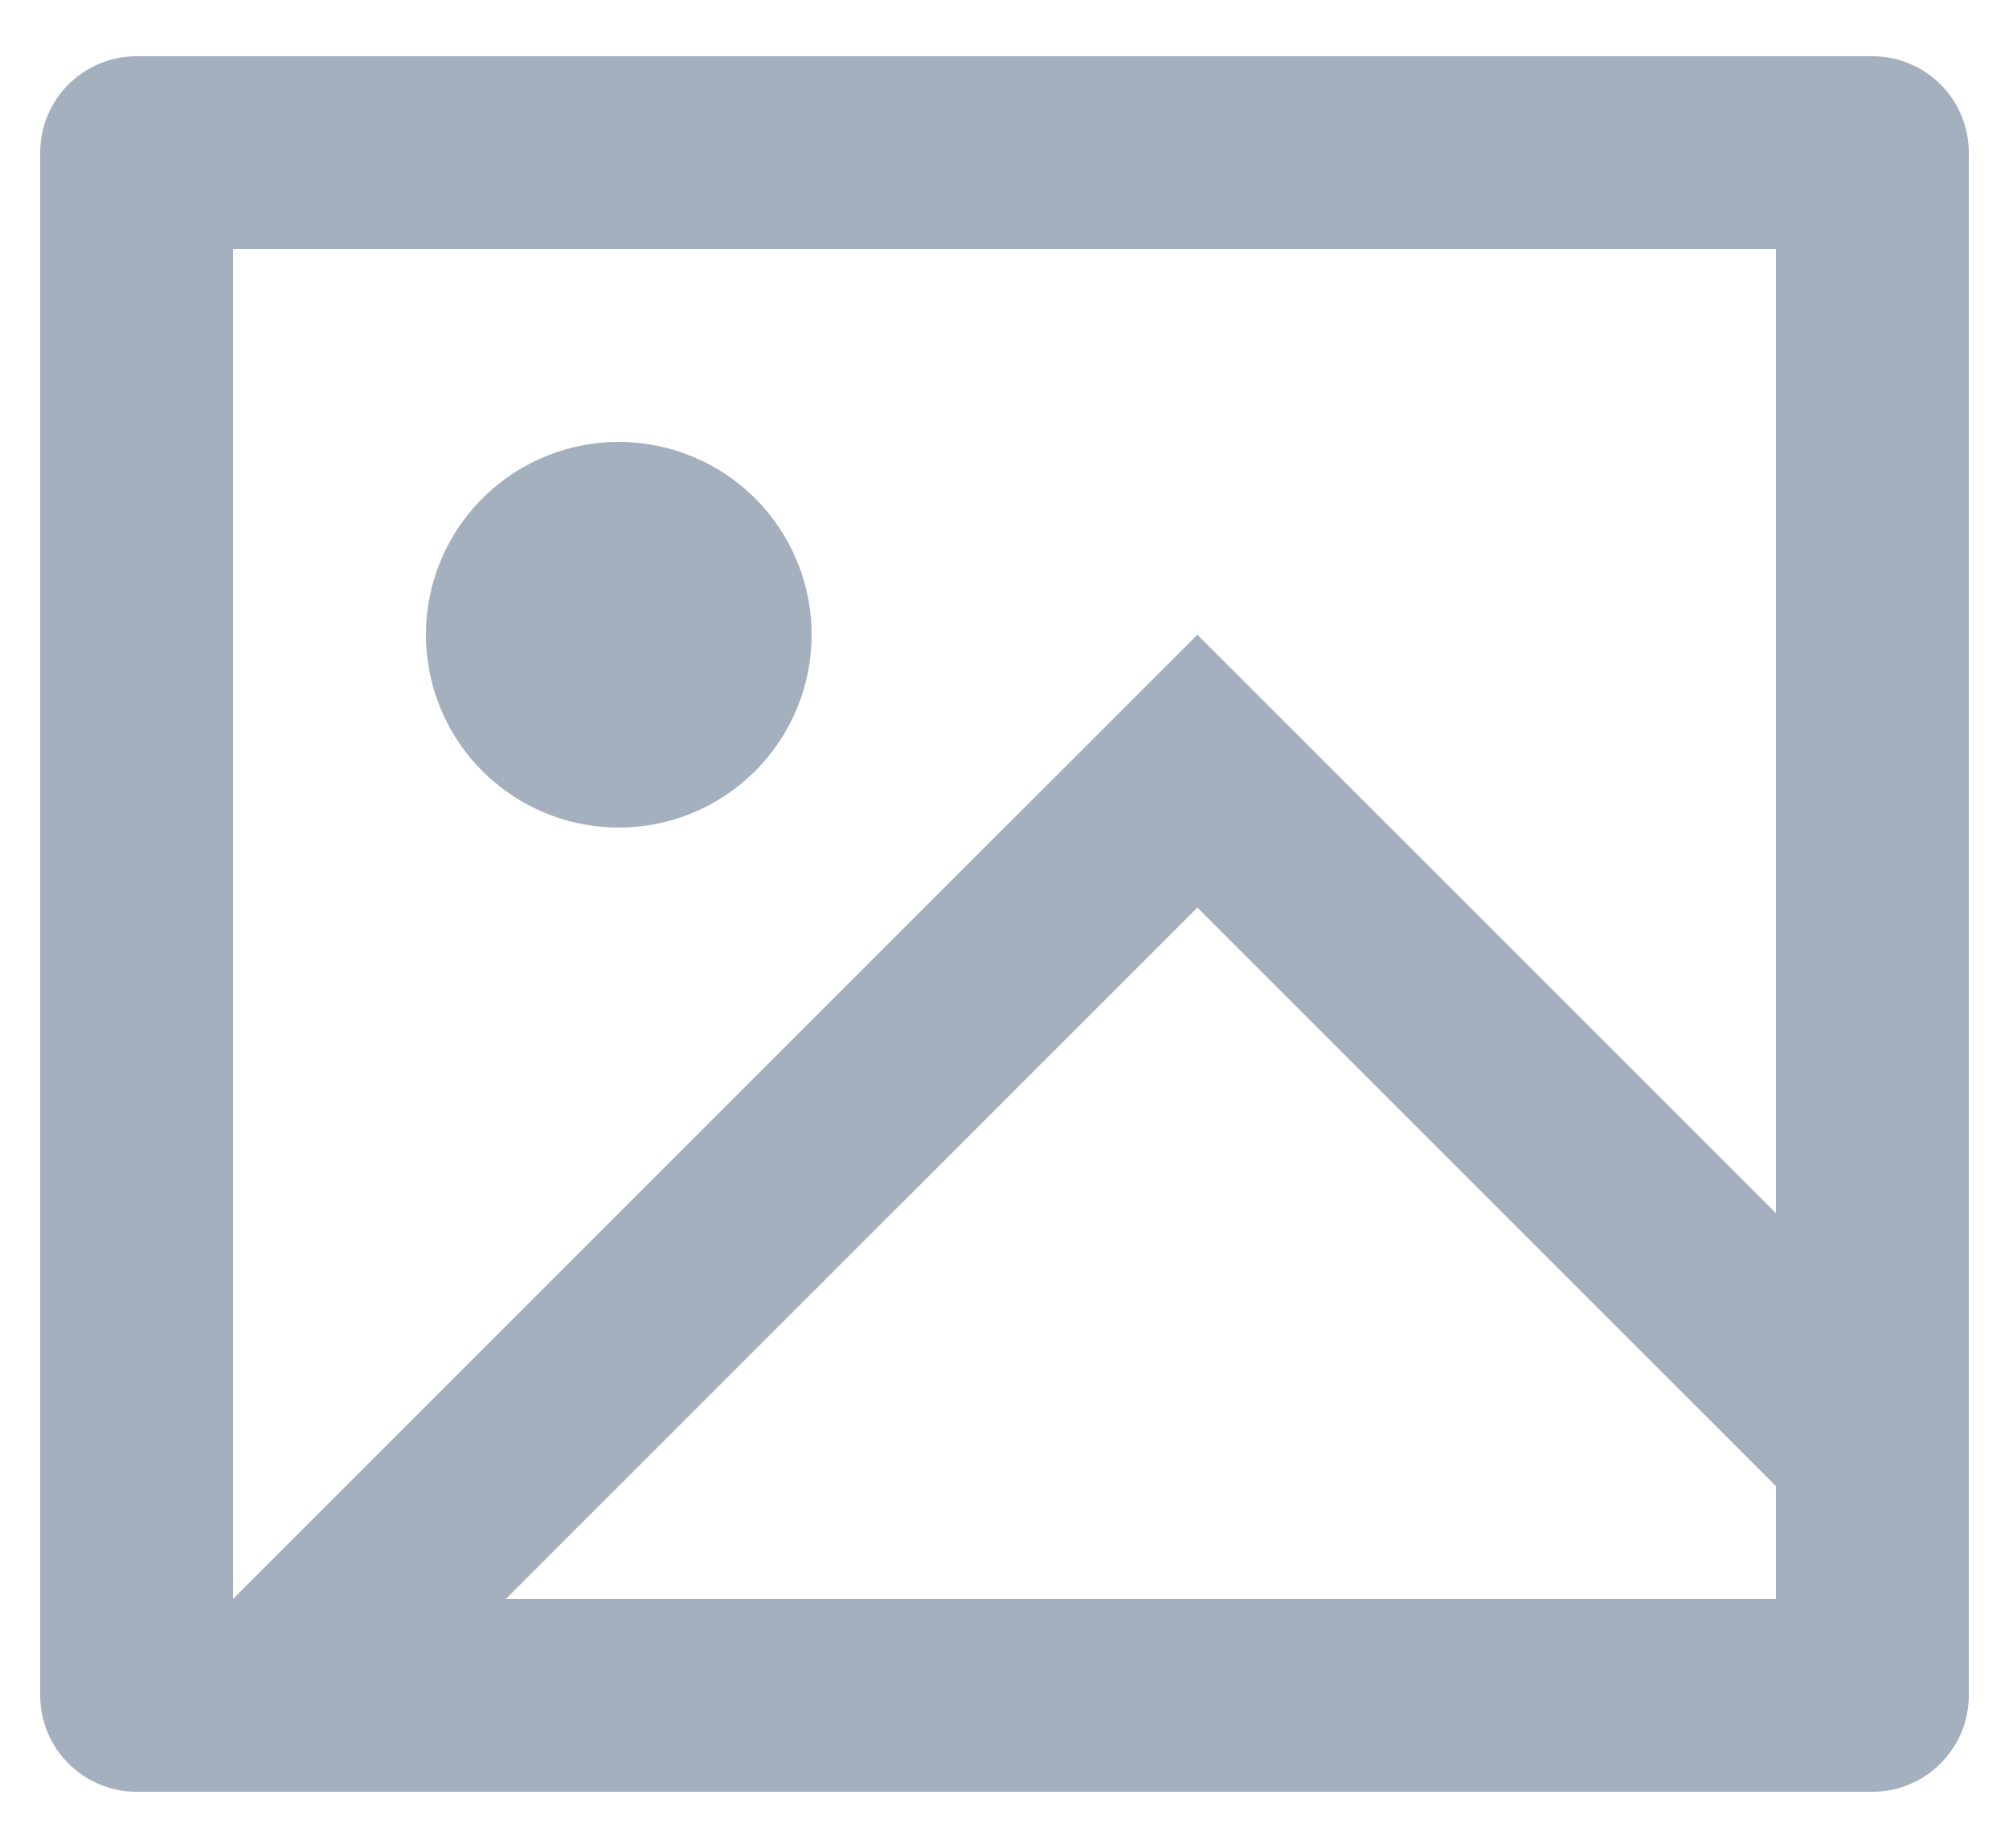 <svg width="25" height="23" viewBox="0 0 25 23" fill="none" xmlns="http://www.w3.org/2000/svg">
<path d="M3.896 22.3H1.7C1.382 22.3 1.077 22.174 0.851 21.948C0.626 21.723 0.5 21.418 0.5 21.1V1.9C0.5 1.582 0.626 1.276 0.851 1.051C1.077 0.826 1.382 0.7 1.7 0.7H23.3C23.618 0.7 23.924 0.826 24.148 1.051C24.374 1.276 24.5 1.582 24.5 1.9V21.1C24.5 21.418 24.374 21.723 24.148 21.948C23.924 22.174 23.618 22.3 23.3 22.3H3.896ZM22.1 15.1V3.1H2.9V19.9L14.9 7.9L22.1 15.1ZM22.1 18.496L14.9 11.296L6.296 19.9H22.1V18.496ZM7.7 10.3C7.225 10.3 6.761 10.159 6.367 9.895C5.972 9.632 5.664 9.257 5.483 8.818C5.301 8.38 5.254 7.897 5.346 7.432C5.439 6.966 5.667 6.539 6.003 6.203C6.339 5.867 6.766 5.639 7.232 5.546C7.697 5.453 8.18 5.501 8.618 5.683C9.057 5.864 9.432 6.172 9.696 6.567C9.959 6.961 10.1 7.425 10.1 7.9C10.1 8.536 9.847 9.147 9.397 9.597C8.947 10.047 8.337 10.3 7.7 10.3Z" fill="#A4B0BE"/>
</svg>

